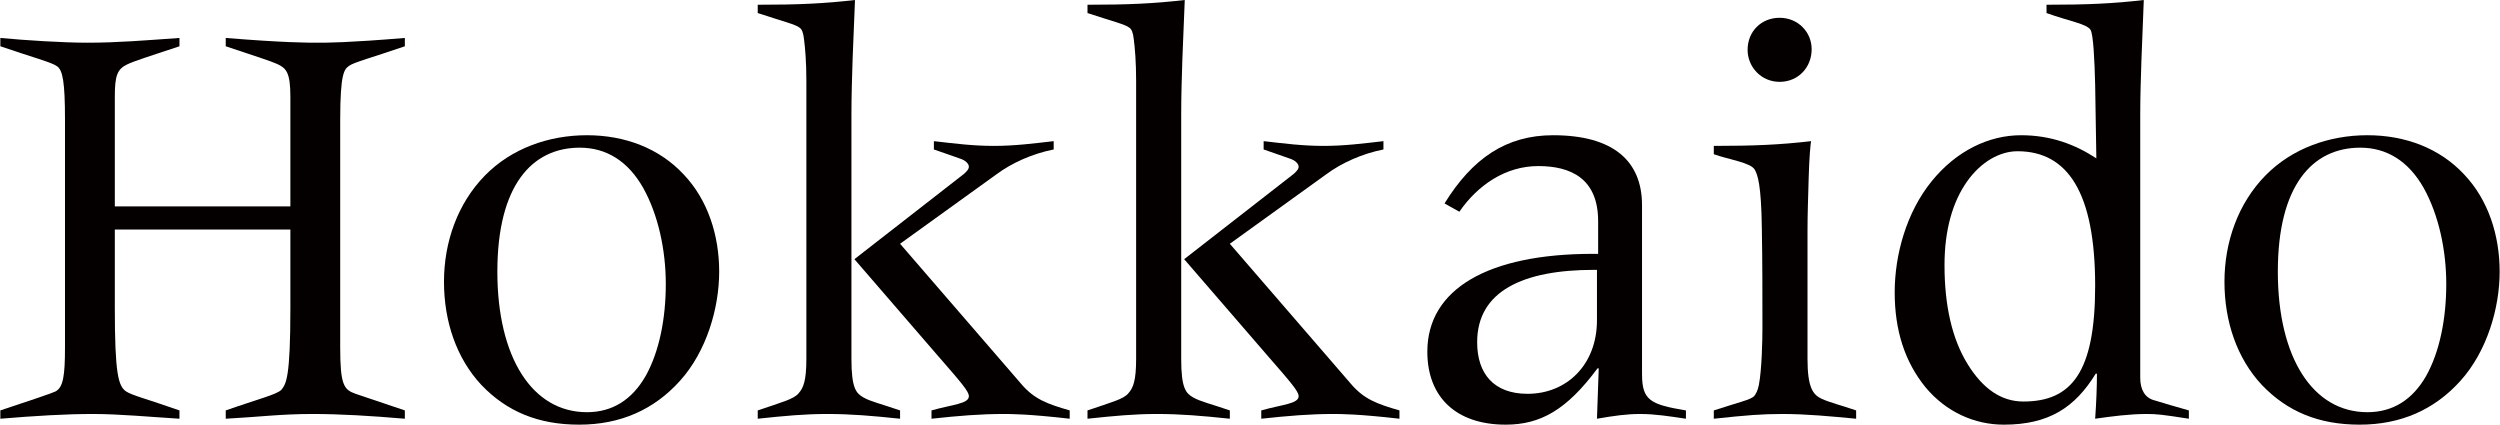 <?xml version="1.0" encoding="UTF-8"?> <svg xmlns="http://www.w3.org/2000/svg" id="_レイヤー_2" data-name="レイヤー 2" width="29.73mm" height="5.05mm" viewBox="0 0 84.28 14.32"><defs><style> .cls-1 { fill: #040000; } </style></defs><g id="_レイヤー_1-2" data-name="レイヤー 1"><g><path class="cls-1" d="M0,1.28c.86,.08,2.1,.16,2.94,.16,1.02,0,1.96-.08,3.1-.16v.28c-1.02,.34-1.54,.5-1.78,.62-.32,.16-.4,.38-.4,1.08v3.7h5.92V3.26c0-.82-.14-.96-.44-1.1-.22-.1-.72-.26-1.74-.6v-.28c1.98,.16,2.76,.16,3.1,.16s1,0,2.94-.16v.28c-1.1,.38-1.72,.54-1.88,.66s-.3,.22-.3,1.84v7.64c0,1.28,.12,1.44,.52,1.58l1.66,.56v.28c-1.18-.1-2.18-.16-3.12-.16-1.06,0-1.8,.1-2.92,.16v-.28c1.08-.38,1.74-.54,1.88-.7,.16-.2,.3-.42,.3-2.74v-2.66H3.86v2.64c0,2.24,.12,2.64,.38,2.82,.22,.14,.66,.24,1.8,.64v.28c-.98-.06-2.02-.16-2.92-.16s-1.92,.06-3.12,.16v-.28c1.08-.36,1.74-.58,1.86-.64,.26-.14,.32-.52,.32-1.5V4.06c0-1.32-.08-1.68-.26-1.82-.18-.14-.82-.3-1.92-.68v-.28Z"></path><path class="cls-1" d="M22.92,12.84c-.88,.98-2.02,1.48-3.4,1.48s-2.44-.44-3.3-1.34c-.84-.9-1.26-2.14-1.26-3.48s.46-2.64,1.38-3.58c.9-.92,2.16-1.36,3.44-1.36s2.44,.44,3.26,1.32c.82,.86,1.2,2.06,1.2,3.28s-.42,2.68-1.32,3.68Zm-1.16-.16c.46-.82,.68-1.94,.68-3.1s-.26-2.34-.76-3.24c-.52-.92-1.26-1.36-2.14-1.36-1.62,0-2.78,1.28-2.78,4.18s1.18,4.74,3.02,4.74c.86,0,1.52-.42,1.98-1.22Z"></path><path class="cls-1" d="M28.74,1.98c-.02,.6-.04,1.26-.04,1.88V12.1c0,1,.16,1.16,.4,1.3,.24,.14,.6,.22,1.24,.44v.28c-.96-.1-1.66-.16-2.46-.16-.74,0-1.4,.06-2.34,.16v-.28c.82-.28,1.22-.38,1.38-.58,.16-.18,.26-.42,.26-1.16V2.72c0-.62-.04-1.1-.08-1.4-.02-.22-.08-.34-.14-.38-.14-.12-.58-.22-1.42-.5V.16c1.38,0,2.24-.04,3.28-.16l-.08,1.98Zm2.74,2.78c.7,.08,1.32,.16,2.02,.16s1.32-.08,2.02-.16v.28c-.7,.14-1.4,.44-1.96,.86l-3.22,2.32,4.08,4.72c.44,.52,.88,.68,1.64,.9v.28c-1.4-.16-1.98-.16-2.24-.16-.76,0-1.5,.06-2.42,.16v-.28c.7-.2,1.26-.22,1.26-.48,0-.16-.24-.44-1.06-1.38l-2.8-3.24,3.7-2.88c.06-.06,.16-.14,.16-.24s-.12-.22-.32-.28c-.24-.08-.56-.2-.86-.3v-.28Z"></path><path class="cls-1" d="M39.86,1.98c-.02,.6-.04,1.26-.04,1.88V12.1c0,1,.16,1.16,.4,1.3,.24,.14,.6,.22,1.24,.44v.28c-.96-.1-1.66-.16-2.46-.16-.74,0-1.4,.06-2.34,.16v-.28c.82-.28,1.22-.38,1.38-.58,.16-.18,.26-.42,.26-1.16V2.72c0-.62-.04-1.1-.08-1.4-.02-.22-.08-.34-.14-.38-.14-.12-.58-.22-1.42-.5V.16c1.38,0,2.24-.04,3.28-.16l-.08,1.98Zm2.74,2.78c.7,.08,1.32,.16,2.02,.16s1.32-.08,2.02-.16v.28c-.7,.14-1.4,.44-1.96,.86l-3.22,2.32,4.08,4.72c.44,.52,.88,.68,1.64,.9v.28c-1.4-.16-1.98-.16-2.24-.16-.76,0-1.5,.06-2.42,.16v-.28c.7-.2,1.26-.22,1.26-.48,0-.16-.24-.44-1.06-1.38l-2.8-3.24,3.7-2.88c.06-.06,.16-.14,.16-.24s-.12-.22-.32-.28c-.24-.08-.56-.2-.86-.3v-.28Z"></path><path class="cls-1" d="M55.36,12.62c0,.88,.28,1.02,1.48,1.22v.28c-.54-.08-1.04-.16-1.54-.16-.46,0-.88,.06-1.46,.16l.06-1.7h-.04c-1.04,1.4-1.92,1.9-3.1,1.9-1.66,0-2.64-.92-2.64-2.46,0-2.12,2.06-3.3,5.58-3.3h.18v-1.1c0-1.44-.92-1.86-2.02-1.86s-2.04,.64-2.66,1.54l-.5-.28c.94-1.52,2.08-2.3,3.66-2.3,2.02,0,3,.86,3,2.36v5.7Zm-1.52-1.82v-1.7h-.1c-2.4,0-3.94,.72-3.94,2.44,0,1.06,.56,1.74,1.7,1.74,1.32,0,2.34-.98,2.34-2.48Z"></path><path class="cls-1" d="M60.98,5.98c-.02,.68-.04,1.28-.04,1.82v4.3c0,.96,.18,1.2,.46,1.34,.3,.14,.66,.22,1.18,.4v.28c-.86-.08-1.66-.16-2.48-.16-.7,0-1.2,.04-2.32,.16v-.28c.86-.28,1.24-.36,1.36-.48,.06-.08,.12-.18,.16-.38,.1-.52,.12-1.52,.12-1.92,0-1.12,0-2.24-.02-3.36-.02-1.48-.14-1.8-.24-1.98-.14-.24-.88-.34-1.38-.52v-.28c1.38,0,2.24-.04,3.28-.16-.02,.12-.06,.52-.08,1.22Zm-.98-3.22c-.62,0-1.08-.5-1.08-1.08,0-.62,.46-1.08,1.08-1.08s1.08,.48,1.08,1.06c0,.62-.46,1.1-1.08,1.1Z"></path><path class="cls-1" d="M72.2,2.04c-.02,.6-.04,1.24-.04,1.82V12.74c0,.4,.16,.68,.48,.76,.34,.1,.72,.22,1.16,.34v.28c-.9-.14-1.08-.16-1.42-.16-.58,0-1.18,.08-1.74,.16,.04-.56,.06-1.1,.06-1.52h-.04c-.7,1.14-1.58,1.72-3.1,1.72-.98,0-1.94-.42-2.64-1.26-.7-.86-1.04-1.92-1.04-3.2s.4-2.7,1.24-3.74c.84-1.04,1.94-1.56,3.02-1.56,1.02,0,1.84,.32,2.54,.78l-.04-2.48c-.02-.8-.06-1.72-.16-1.86-.14-.2-.7-.28-1.48-.56V.16c1.38,0,2.26-.04,3.28-.16l-.08,2.04Zm-1.56,7.6c0-3.14-.92-4.54-2.62-4.54-.58,0-1.22,.34-1.7,1.02-.48,.68-.76,1.62-.76,2.82,0,1.38,.26,2.5,.78,3.34,.52,.84,1.14,1.26,1.88,1.26,1.62,0,2.42-.98,2.42-3.9Z"></path><path class="cls-1" d="M82.96,12.84c-.88,.98-2.02,1.48-3.4,1.48s-2.44-.44-3.3-1.34c-.84-.9-1.26-2.14-1.26-3.48s.46-2.64,1.38-3.58c.9-.92,2.16-1.36,3.44-1.36s2.44,.44,3.26,1.32c.82,.86,1.2,2.06,1.2,3.28s-.42,2.68-1.32,3.68Zm-1.16-.16c.46-.82,.68-1.94,.68-3.1s-.26-2.34-.76-3.24c-.52-.92-1.26-1.36-2.14-1.36-1.62,0-2.78,1.28-2.78,4.18s1.18,4.74,3.02,4.74c.86,0,1.52-.42,1.98-1.22Z"></path></g></g></svg> 